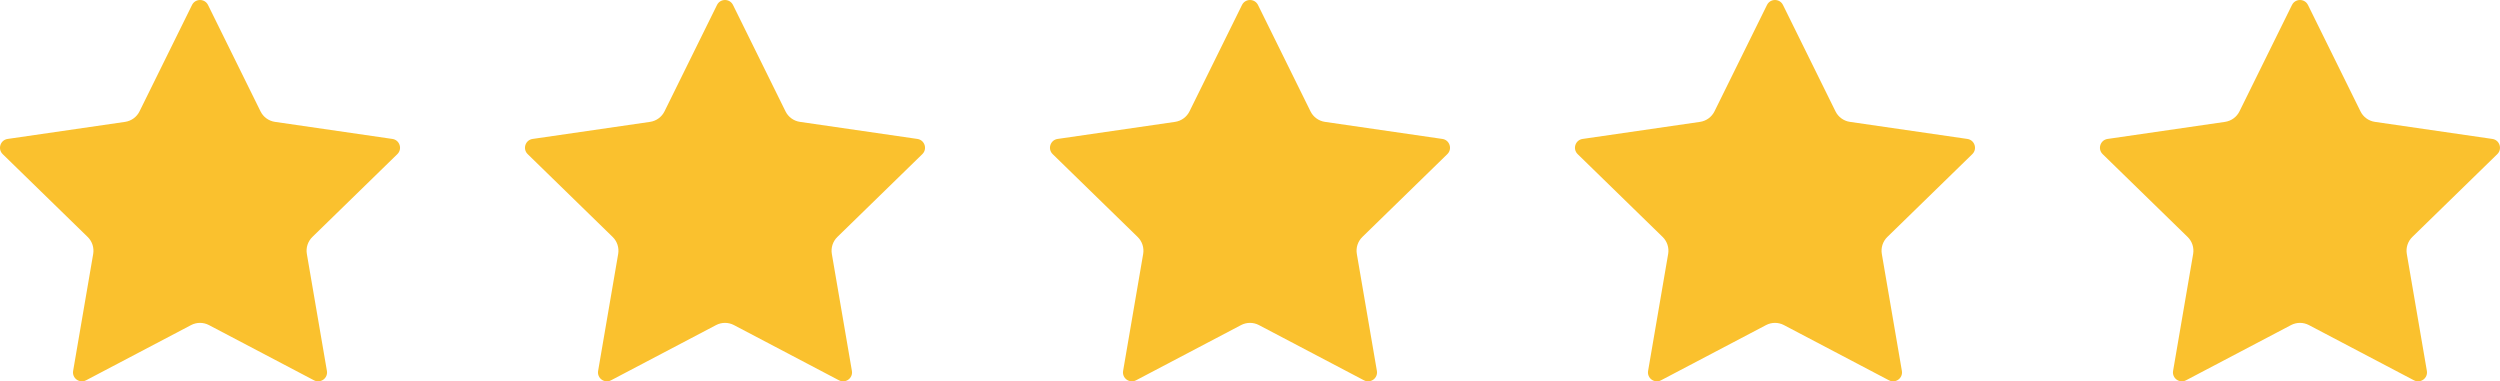 <?xml version="1.0" encoding="UTF-8"?>
<svg id="Layer_1" xmlns="http://www.w3.org/2000/svg" version="1.1" viewBox="0 0 4069.444 620.735">
  <!-- Generator: Adobe Illustrator 29.1.0, SVG Export Plug-In . SVG Version: 2.1.0 Build 142)  -->
  <g id="_x35_">
    <path d="M338.6,8.086l85.486,173.214c4.548,9.216,13.34,15.603,23.51,17.081l191.153,27.776c11.897,1.729,16.648,16.35,8.039,24.741l-138.32,134.829c-7.359,7.173-10.717,17.509-8.98,27.638l32.653,190.381c2.032,11.849-10.405,20.885-21.046,15.291l-170.973-89.886c-9.096-4.782-19.964-4.782-29.06,0l-170.973,89.886c-10.641,5.594-23.078-3.441-21.046-15.291l32.653-190.381c1.737-10.129-1.621-20.464-8.98-27.638L4.396,250.899c-8.609-8.392-3.858-23.012,8.039-24.741l191.153-27.776c10.17-1.478,18.962-7.865,23.51-17.081L312.585,8.086c5.321-10.781,20.694-10.781,26.014,0Z" style="fill: #fac12e;"/>
    <path d="M1193.165,8.086l85.486,173.214c4.548,9.216,13.34,15.603,23.51,17.081l191.154,27.776c11.897,1.729,16.648,16.35,8.039,24.741l-138.32,134.829c-7.359,7.173-10.717,17.509-8.98,27.638l32.653,190.381c2.032,11.849-10.405,20.885-21.046,15.291l-170.973-89.886c-9.096-4.782-19.964-4.782-29.06,0l-170.973,89.886c-10.641,5.594-23.078-3.441-21.046-15.291l32.653-190.381c1.737-10.129-1.621-20.464-8.98-27.638l-138.32-134.829c-8.609-8.392-3.859-23.012,8.039-24.741l191.154-27.776c10.17-1.478,18.962-7.865,23.51-17.081l85.486-173.214c5.321-10.781,20.694-10.781,26.015,0Z" style="fill: #fac12e;"/>
    <path d="M2047.73,8.086l85.487,173.214c4.548,9.216,13.34,15.603,23.51,17.081l191.154,27.776c11.897,1.729,16.648,16.35,8.039,24.741l-138.32,134.829c-7.359,7.173-10.717,17.509-8.98,27.638l32.653,190.381c2.032,11.849-10.405,20.885-21.046,15.291l-170.973-89.886c-9.096-4.782-19.963-4.782-29.06,0l-170.973,89.886c-10.641,5.594-23.078-3.441-21.046-15.291l32.653-190.381c1.737-10.129-1.621-20.464-8.98-27.638l-138.32-134.829c-8.609-8.392-3.858-23.012,8.039-24.741l191.154-27.776c10.17-1.478,18.962-7.865,23.51-17.081l85.486-173.214c5.321-10.781,20.694-10.781,26.014,0Z" style="fill: #fac12e;"/>
    <path d="M2902.294,8.086l85.487,173.214c4.548,9.216,13.34,15.603,23.51,17.081l191.154,27.776c11.897,1.729,16.648,16.35,8.039,24.741l-138.32,134.829c-7.359,7.173-10.717,17.509-8.98,27.638l32.653,190.381c2.032,11.849-10.405,20.885-21.046,15.291l-170.973-89.886c-9.096-4.782-19.964-4.782-29.06,0l-170.973,89.886c-10.641,5.594-23.078-3.441-21.046-15.291l32.653-190.381c1.737-10.129-1.621-20.464-8.98-27.638l-138.32-134.829c-8.609-8.392-3.859-23.012,8.039-24.741l191.154-27.776c10.17-1.478,18.962-7.865,23.51-17.081l85.487-173.214c5.32-10.781,20.694-10.781,26.014,0Z" style="fill: #fac12e;"/>
    <path d="M3756.859,8.086l85.487,173.214c4.548,9.216,13.34,15.603,23.51,17.081l191.154,27.776c11.897,1.729,16.648,16.35,8.039,24.741l-138.32,134.829c-7.359,7.173-10.717,17.509-8.98,27.638l32.653,190.381c2.032,11.849-10.405,20.885-21.046,15.291l-170.973-89.886c-9.096-4.782-19.964-4.782-29.06,0l-170.973,89.886c-10.641,5.594-23.078-3.441-21.046-15.291l32.653-190.381c1.737-10.129-1.621-20.464-8.98-27.638l-138.32-134.829c-8.609-8.392-3.858-23.012,8.039-24.741l191.153-27.776c10.17-1.478,18.962-7.865,23.51-17.081l85.487-173.214c5.321-10.781,20.694-10.781,26.014,0Z" style="fill: #fac12e;"/>
  </g>
</svg>